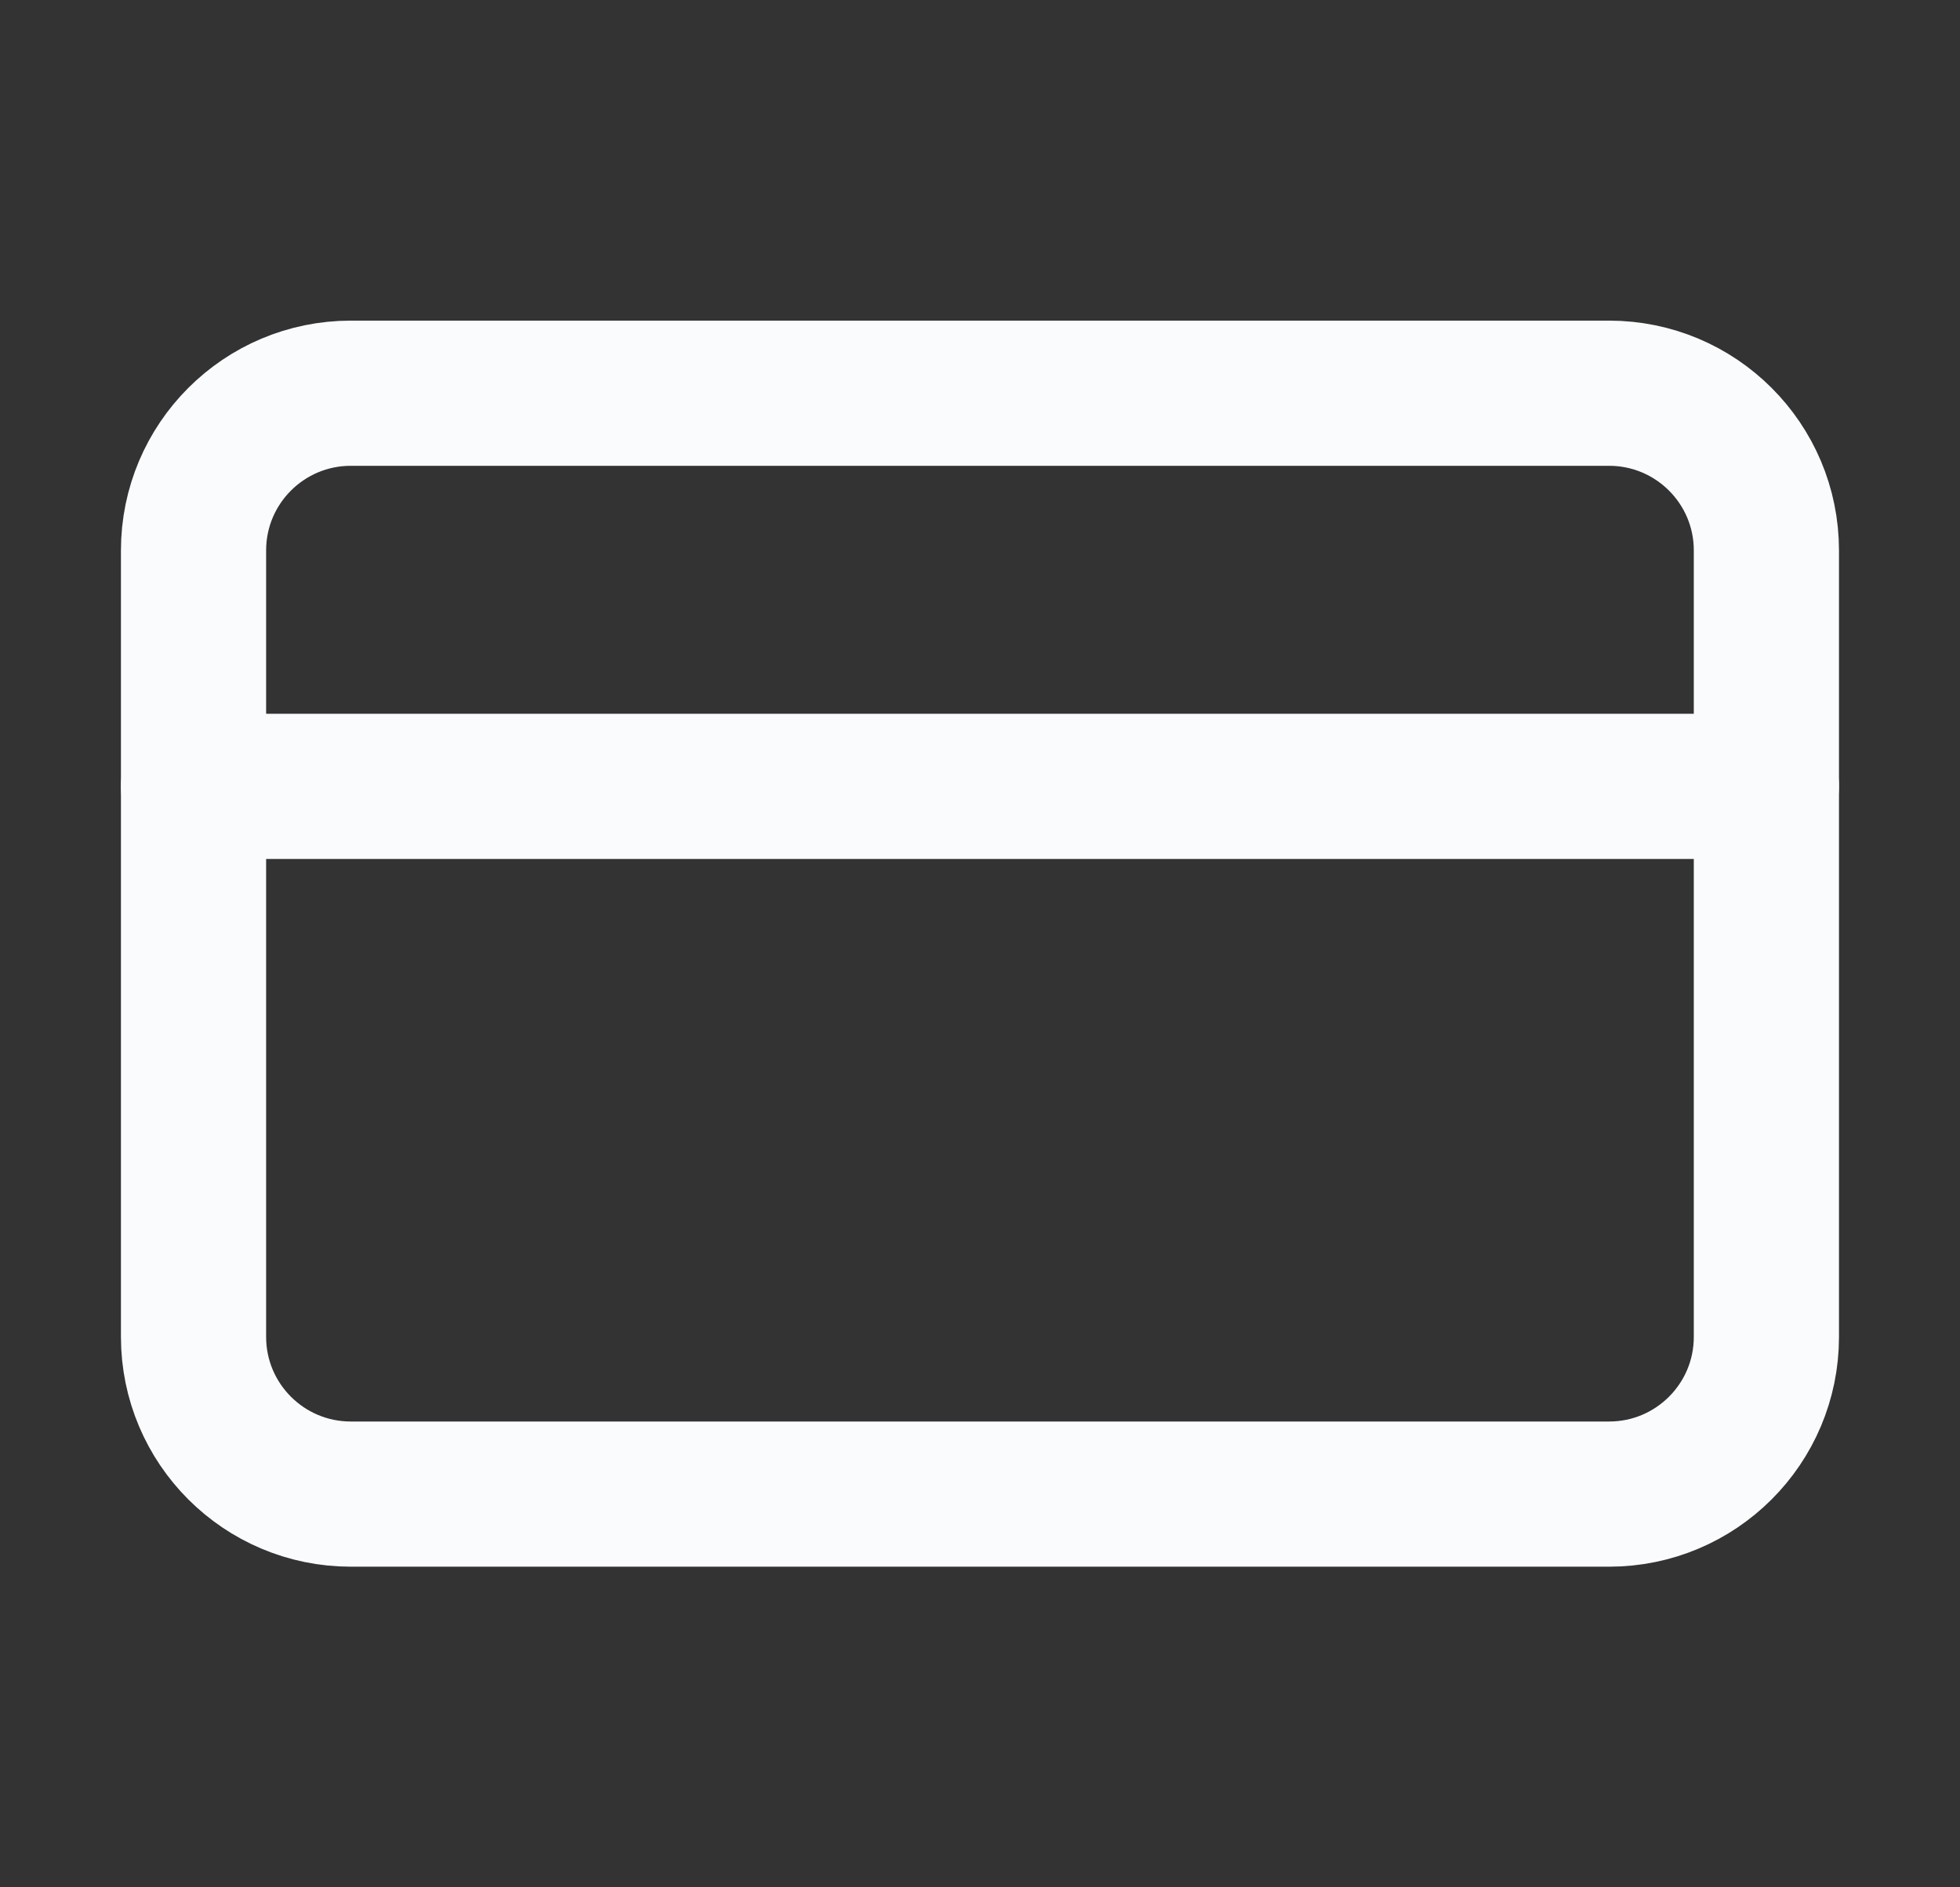 <svg xmlns="http://www.w3.org/2000/svg" width="27" height="26" viewBox="0 0 27 26" fill="none">
  <rect x="0" y="0" width="27" height="26" fill="#333333" stroke="none"/>
  <path d="M22.166 5.417H4.833C3.636 5.417 2.666 6.387 2.666 7.583V18.417C2.666 19.613 3.636 20.583 4.833 20.583H22.166C23.363 20.583 24.333 19.613 24.333 18.417V7.583C24.333 6.387 23.363 5.417 22.166 5.417Z" stroke="#FAFBFD" stroke-width="2" stroke-linecap="round" stroke-linejoin="round"/>
  <path d="M2.666 10.833H24.333" stroke="#FAFBFD" stroke-width="2" stroke-linecap="round" stroke-linejoin="round"/>
</svg>